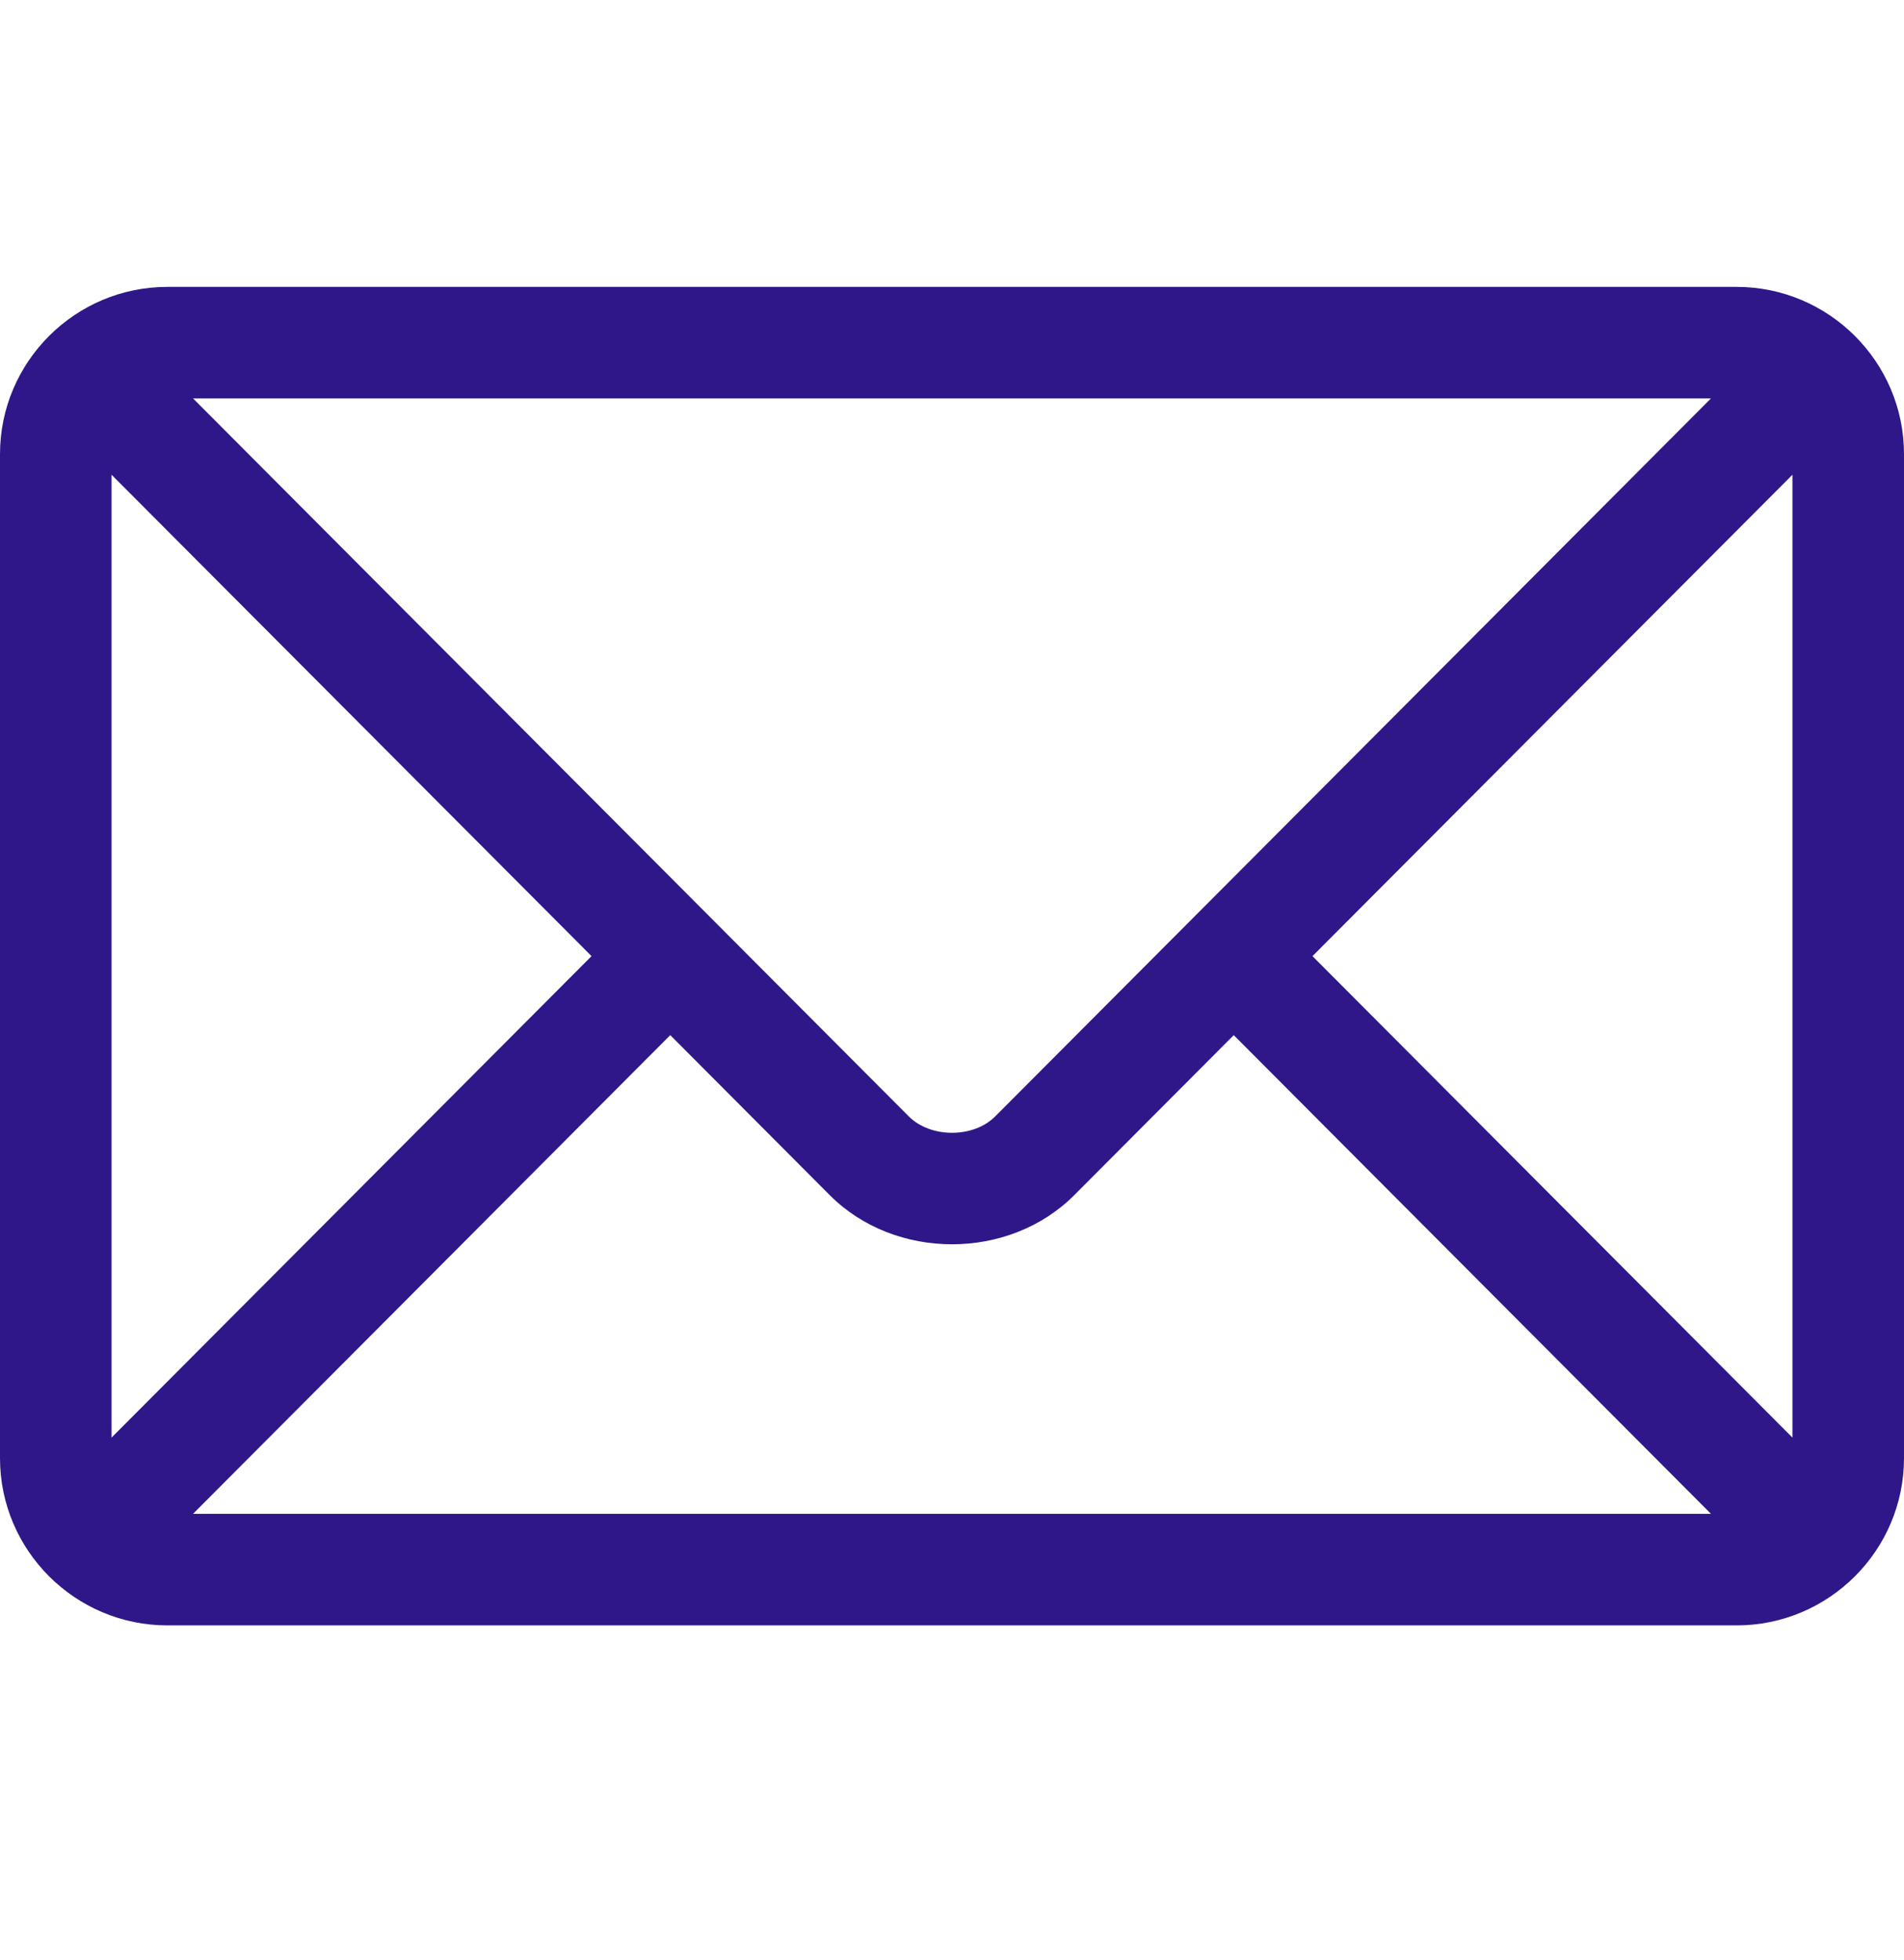 <svg width="34" height="35" viewBox="0 0 34 35" fill="none" xmlns="http://www.w3.org/2000/svg">
<path d="M31.012 5.124H2.988C1.344 5.124 0 6.462 0 8.112V26.042C0 27.693 1.345 29.03 2.988 29.03H31.012C32.656 29.03 34 27.692 34 26.042V8.112C34 6.462 32.655 5.124 31.012 5.124ZM30.553 7.116C29.587 8.086 18.238 19.471 17.772 19.939C17.383 20.33 16.618 20.33 16.228 19.939L3.447 7.116H30.553ZM1.992 25.676V8.479L10.563 17.077L1.992 25.676ZM3.447 27.038L11.969 18.488L14.817 21.346C15.984 22.516 18.016 22.516 19.183 21.346L22.031 18.488L30.553 27.038H3.447ZM32.008 25.676L23.437 17.077L32.008 8.479V25.676Z" fill="#2f1789"/>
</svg>
